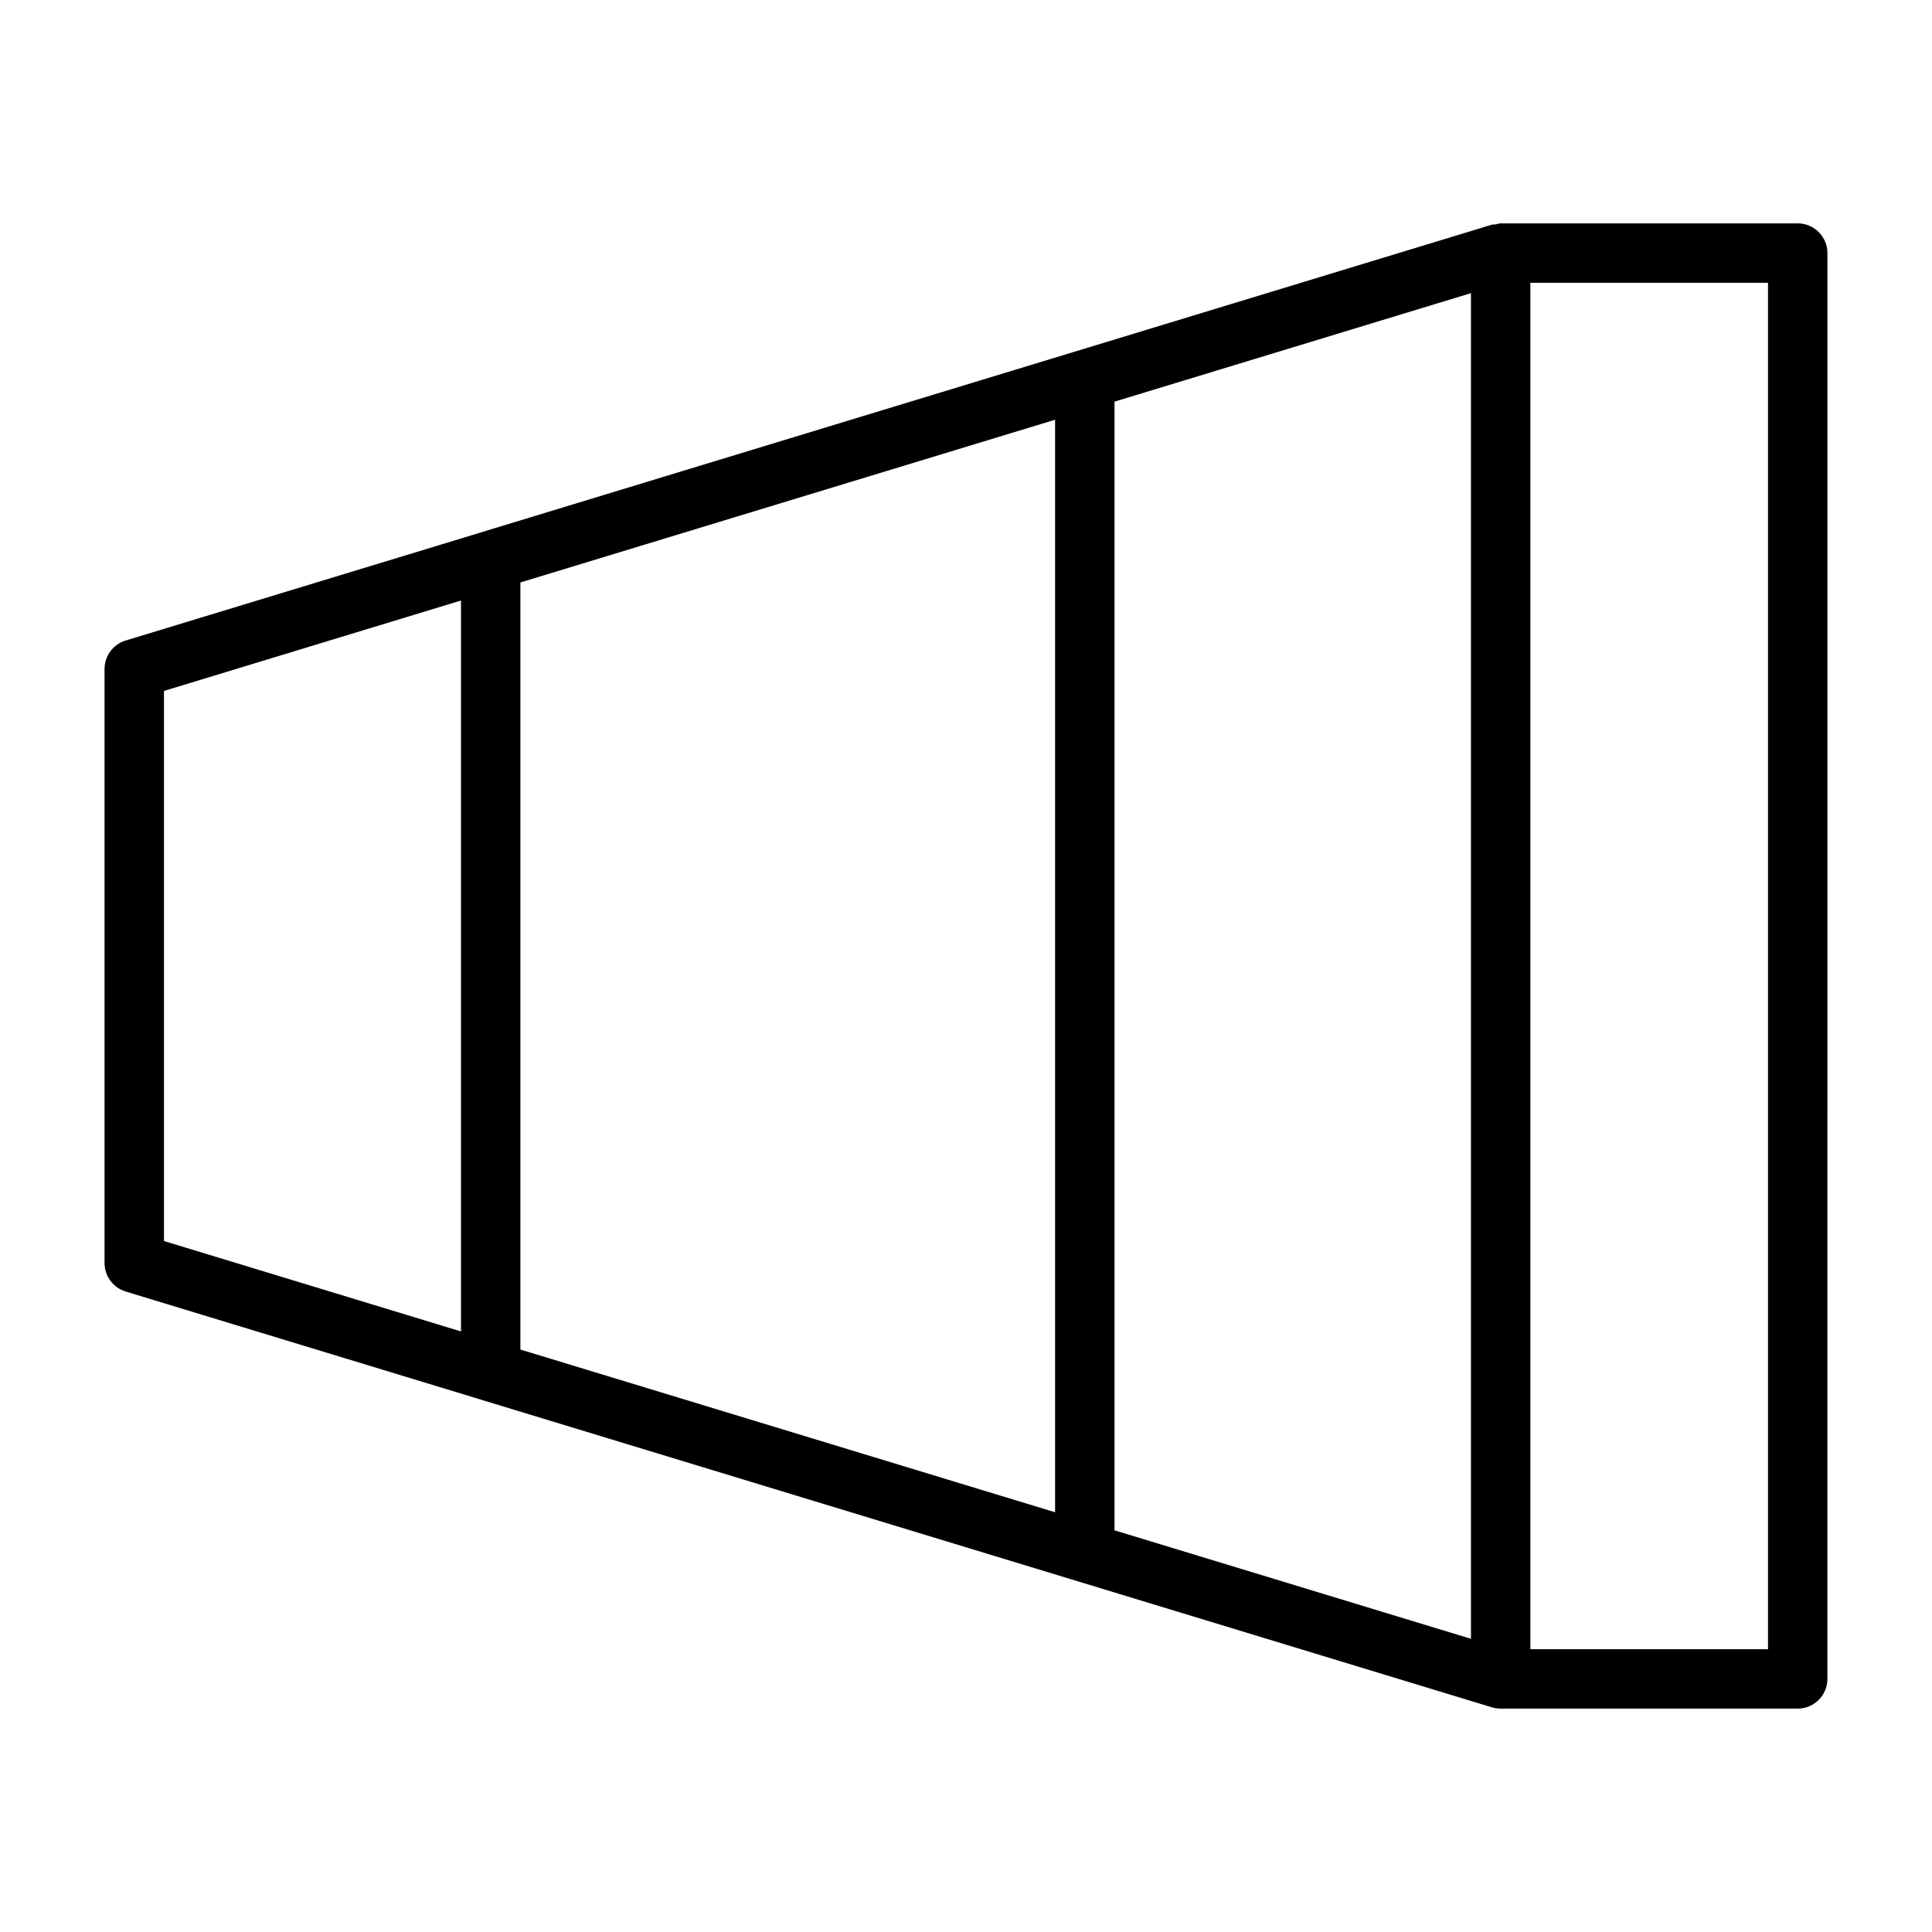 <?xml version="1.0" encoding="UTF-8"?>
<!-- Uploaded to: SVG Repo, www.svgrepo.com, Generator: SVG Repo Mixer Tools -->
<svg fill="#000000" width="800px" height="800px" version="1.1" viewBox="144 144 512 512" xmlns="http://www.w3.org/2000/svg">
 <path d="m620.41 203.2h-78.719c-0.504 0-0.945 0.188-1.418 0.285-0.301 0.047-0.582-0.031-0.883 0.047l-268.23 81.645c-0.078 0.031-0.156 0.047-0.234 0.078l-93.645 28.496c-3.309 1.012-5.574 4.066-5.574 7.527v157.44c0 3.465 2.266 6.519 5.574 7.543l93.645 28.496c0.078 0.031 0.156 0.047 0.234 0.078l268.23 81.633c0.758 0.219 1.527 0.332 2.301 0.332h78.719c4.344 0 7.871-3.527 7.871-7.871l0.004-377.86c0-4.348-3.527-7.871-7.875-7.871zm-86.59 375.1-94.465-28.75v-299.11l94.465-28.75zm-110.21-33.535-141.7-43.121v-203.29l141.7-43.121zm-236.16-217.66 78.719-23.961v193.7l-78.719-23.961zm425.09 253.95h-62.977v-362.11h62.977z"/>
</svg>